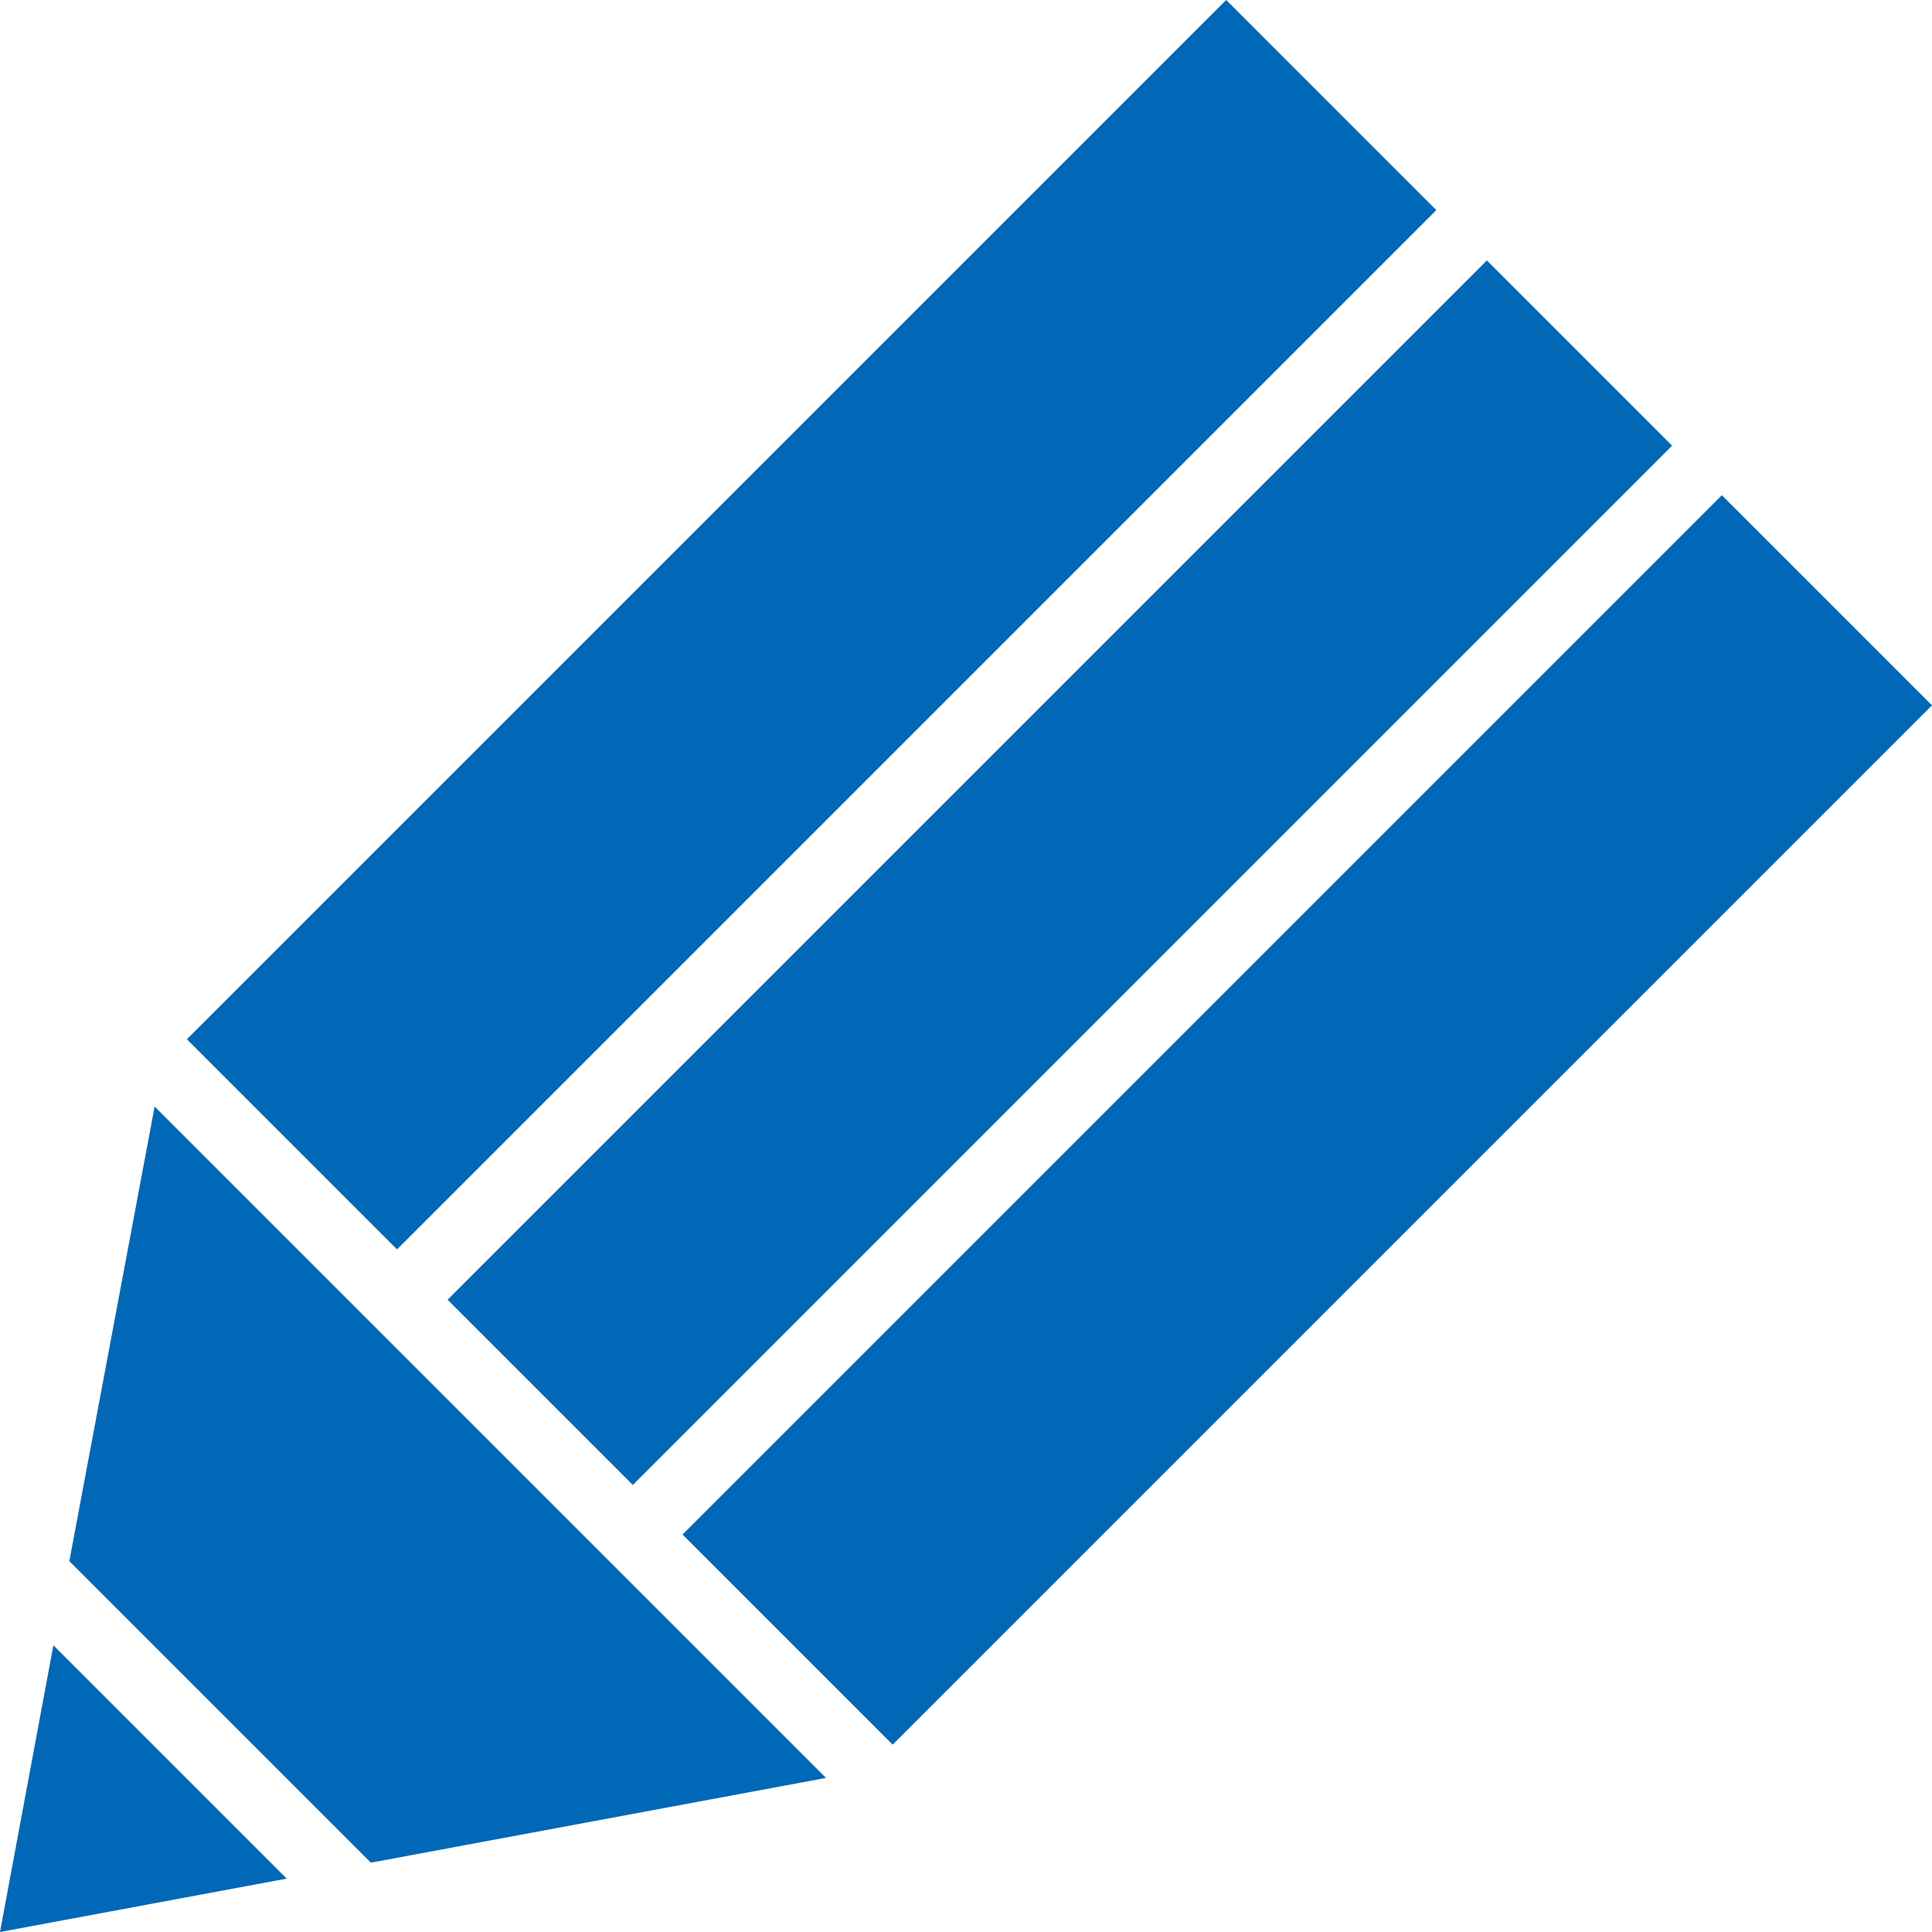<svg xmlns="http://www.w3.org/2000/svg" viewBox="0 0 35.11 35.11"><g id="レイヤー_2" data-name="レイヤー 2"><g id="レイヤー_1-2" data-name="レイヤー 1"><polygon points="0.97 29.9 0 35.11 5.21 34.14 0.97 29.9" style="fill:#0068b7"/><polygon points="6.74 33.85 15.01 32.31 2.81 20.11 1.26 28.37 6.74 33.85" style="fill:#0068b7"/><rect x="10.4" y="17.65" width="26.71" height="5.4" transform="translate(-7.43 22.76) rotate(-45)" style="fill:#0068b7"/><rect x="5.9" y="13.48" width="26.71" height="4.76" transform="translate(-5.57 18.26) rotate(-45)" style="fill:#0068b7"/><rect x="1.4" y="8.65" width="26.71" height="5.4" transform="translate(-3.71 13.76) rotate(-45)" style="fill:#0068b7"/></g></g></svg>